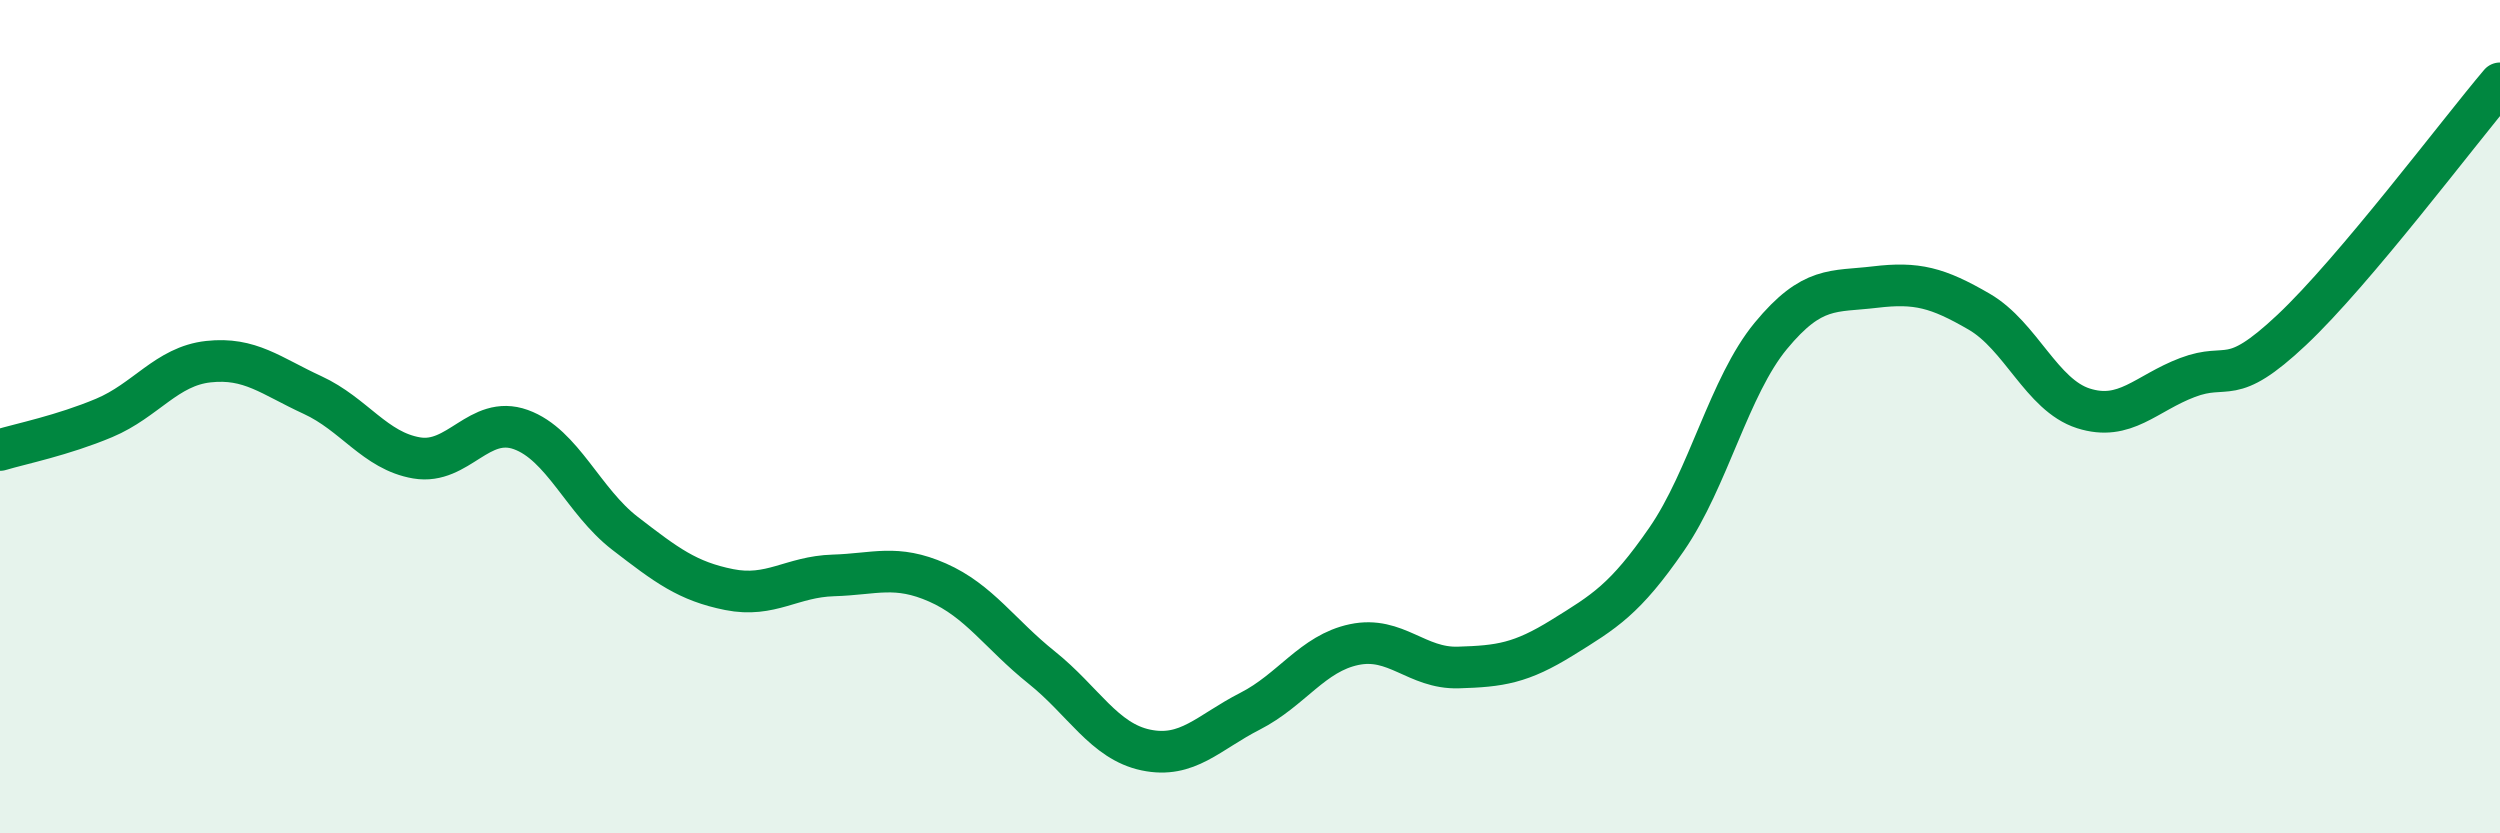 
    <svg width="60" height="20" viewBox="0 0 60 20" xmlns="http://www.w3.org/2000/svg">
      <path
        d="M 0,10.8 C 0.5,10.65 1.5,10.45 2.5,10.03 C 3.5,9.61 4,8.79 5,8.68 C 6,8.57 6.5,9.02 7.5,9.48 C 8.5,9.94 9,10.82 10,10.99 C 11,11.16 11.5,9.95 12.5,10.31 C 13.5,10.67 14,12.03 15,12.8 C 16,13.57 16.5,13.95 17.5,14.15 C 18.5,14.35 19,13.84 20,13.81 C 21,13.78 21.5,13.54 22.5,13.98 C 23.5,14.42 24,15.22 25,16.02 C 26,16.82 26.5,17.79 27.5,18 C 28.5,18.21 29,17.58 30,17.07 C 31,16.56 31.5,15.68 32.5,15.47 C 33.5,15.26 34,16.05 35,16.02 C 36,15.99 36.5,15.92 37.5,15.3 C 38.5,14.68 39,14.39 40,12.94 C 41,11.49 41.5,9.27 42.5,8.06 C 43.5,6.85 44,7.01 45,6.89 C 46,6.77 46.5,6.9 47.5,7.48 C 48.5,8.06 49,9.48 50,9.8 C 51,10.12 51.5,9.44 52.5,9.06 C 53.5,8.68 53.5,9.33 55,7.92 C 56.5,6.51 59,3.18 60,2L60 20L0 20Z"
        fill="#008740"
        opacity="0.1"
        stroke-linecap="round"
        stroke-linejoin="round"
      />
      <path
        d="M 0,10.8 C 0.5,10.65 1.5,10.45 2.5,10.03 C 3.5,9.61 4,8.79 5,8.68 C 6,8.57 6.5,9.02 7.5,9.48 C 8.5,9.94 9,10.82 10,10.99 C 11,11.16 11.5,9.95 12.5,10.31 C 13.5,10.67 14,12.03 15,12.8 C 16,13.57 16.5,13.95 17.5,14.15 C 18.5,14.35 19,13.84 20,13.81 C 21,13.78 21.5,13.54 22.5,13.98 C 23.5,14.42 24,15.22 25,16.02 C 26,16.82 26.5,17.79 27.5,18 C 28.5,18.21 29,17.58 30,17.07 C 31,16.56 31.5,15.68 32.5,15.47 C 33.5,15.26 34,16.05 35,16.02 C 36,15.99 36.5,15.92 37.5,15.3 C 38.5,14.68 39,14.39 40,12.94 C 41,11.49 41.5,9.27 42.5,8.06 C 43.5,6.85 44,7.01 45,6.89 C 46,6.77 46.5,6.9 47.5,7.48 C 48.5,8.06 49,9.48 50,9.8 C 51,10.12 51.5,9.44 52.5,9.06 C 53.5,8.68 53.5,9.33 55,7.92 C 56.5,6.51 59,3.18 60,2"
        stroke="#008740"
        stroke-width="1"
        fill="none"
        stroke-linecap="round"
        stroke-linejoin="round"
      />
    </svg>
  